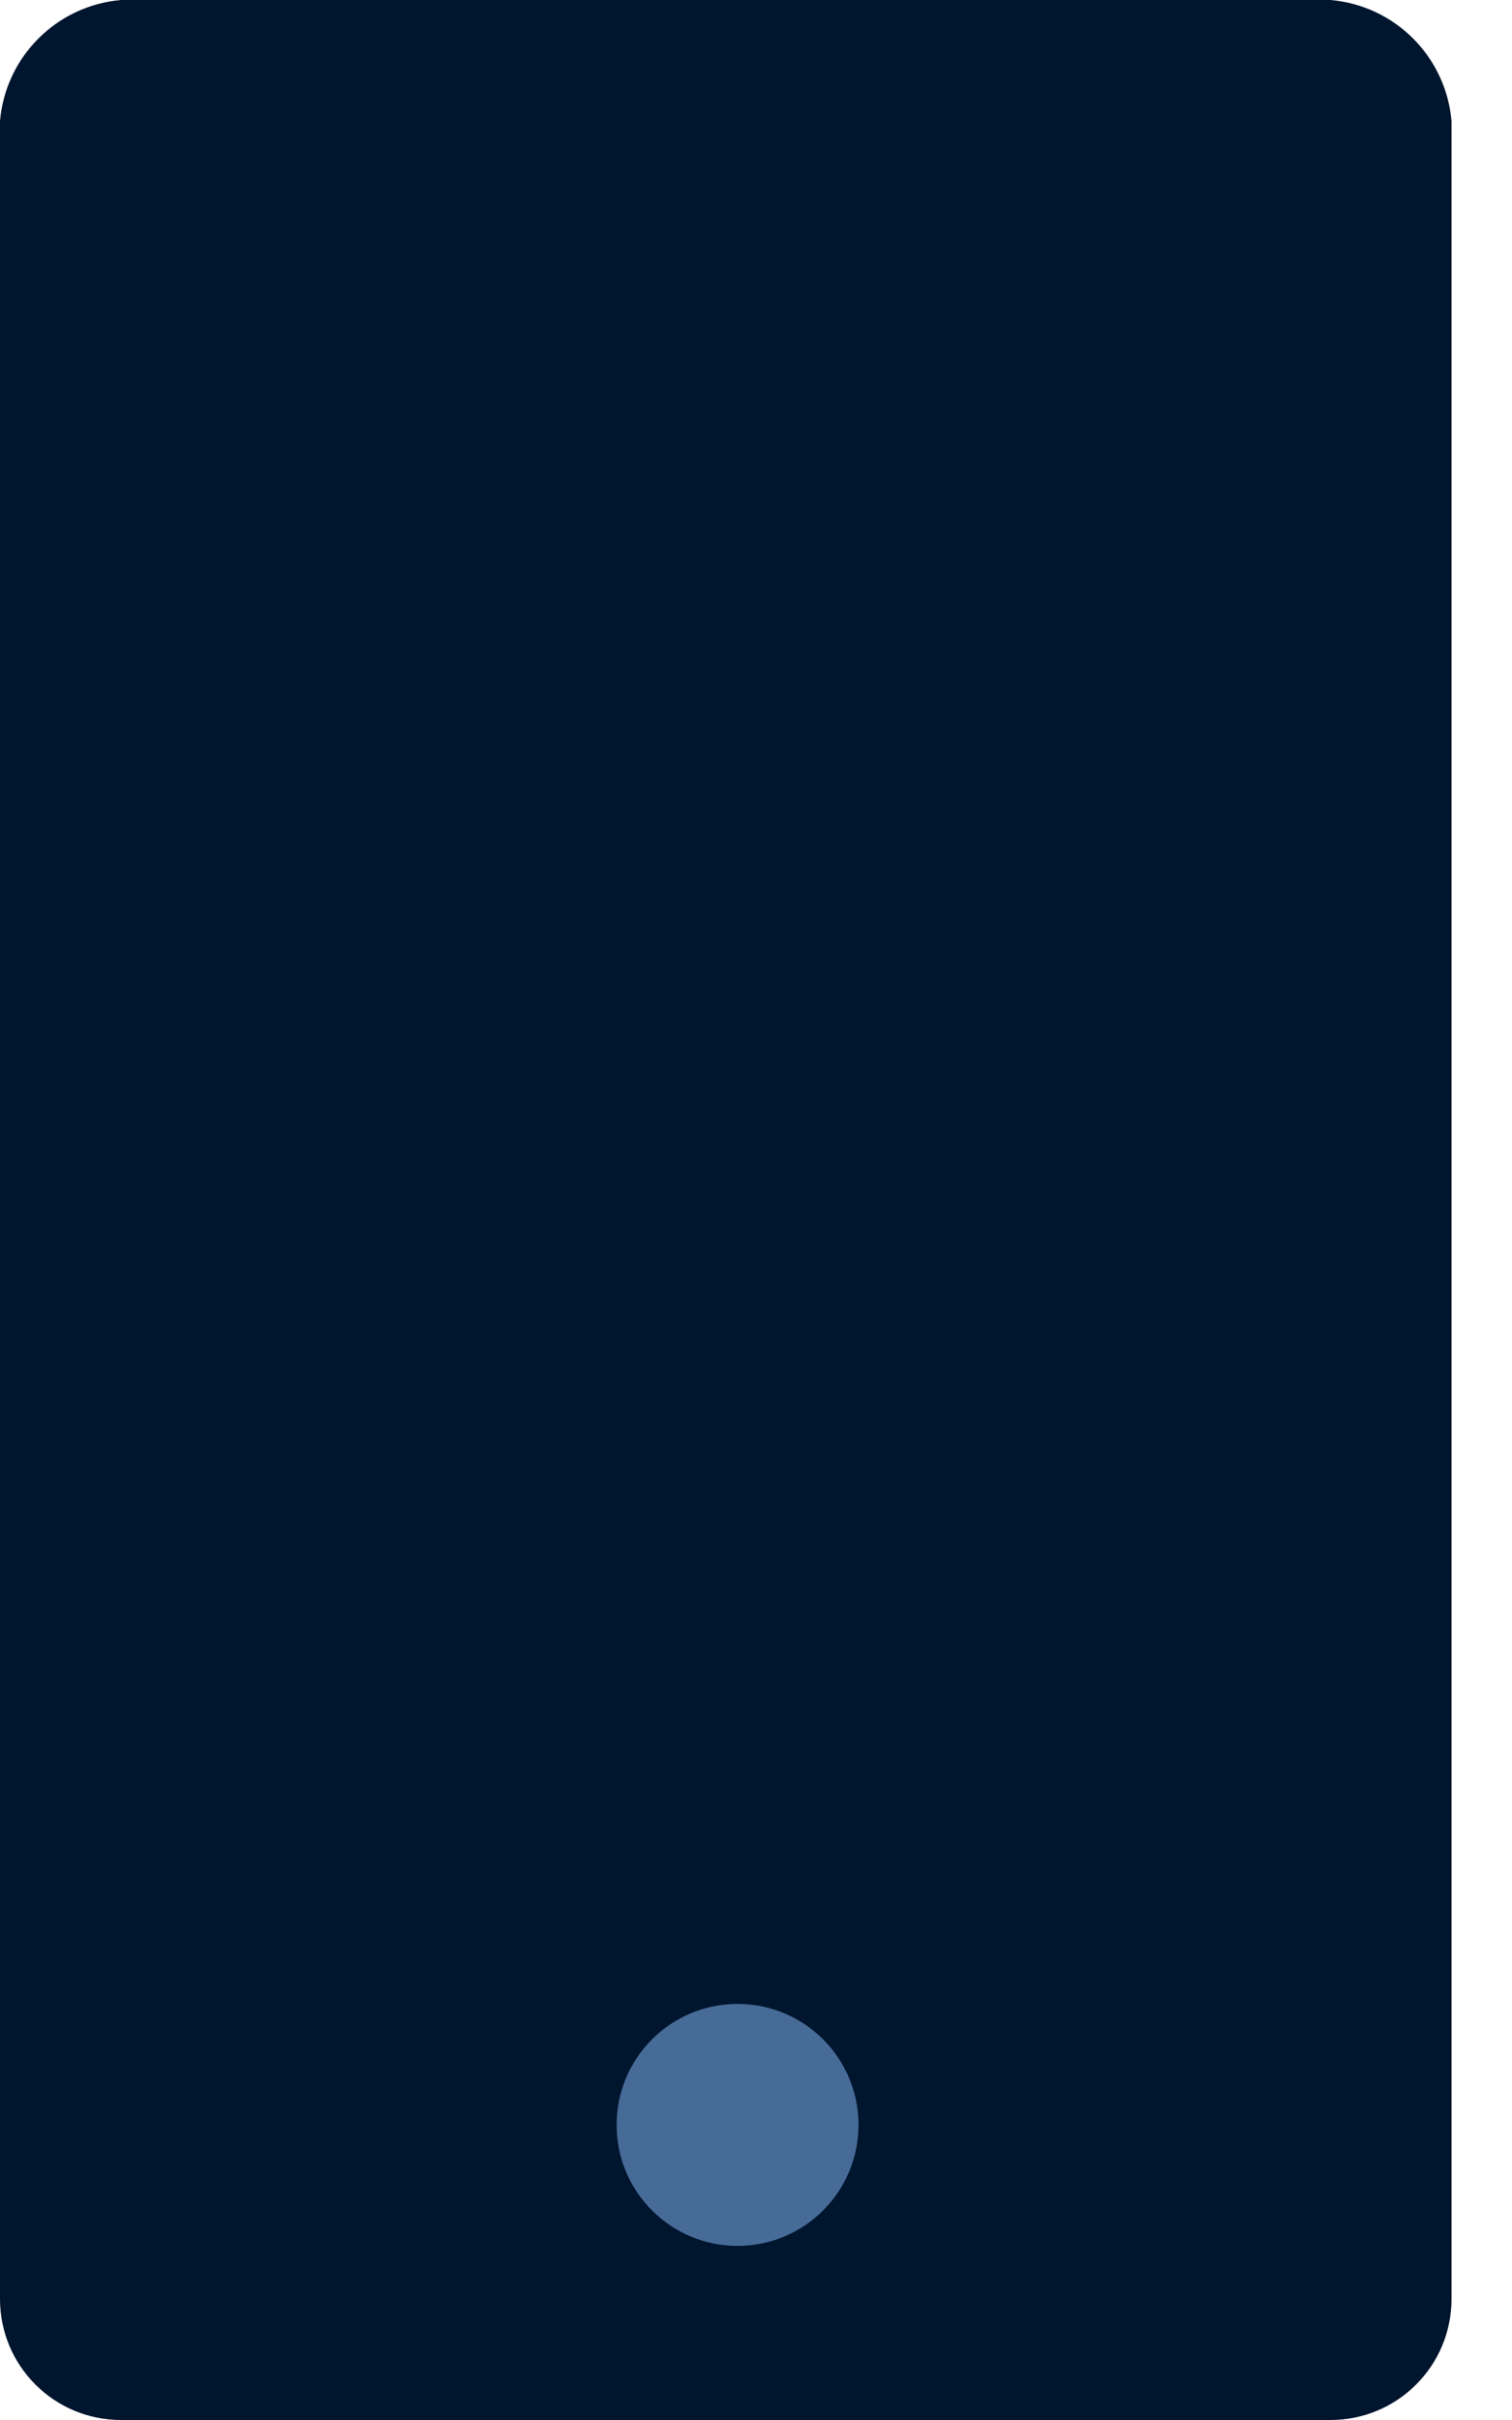 <?xml version="1.0" encoding="UTF-8"?>
<svg width="20px" height="32px" viewBox="0 0 20 32" version="1.1" xmlns="http://www.w3.org/2000/svg" xmlns:xlink="http://www.w3.org/1999/xlink">
    <!-- Generator: Sketch 52.4 (67378) - http://www.bohemiancoding.com/sketch -->
    <title>icons/prototype</title>
    <desc>Created with Sketch.</desc>
    <g id="services" stroke="none" stroke-width="1" fill="none" fill-rule="evenodd">
        <g id="design_sprints" transform="translate(-750, -1541)">
            <g id="2" transform="translate(250, 1069)">
                <g id="4" transform="translate(480, 458)">
                    <g id="icons/prototype" transform="translate(20, 14)">
                        <g id="Path">
                            <path d="M17.6,0 L1.6,0 C0.749,0.074 0.074,0.749 0,1.6 L0,30.4 C0,31.284 0.716,32 1.6,32 L17.6,32 C18.484,32 19.2,31.284 19.2,30.4 L19.2,1.6 C19.126,0.749 18.451,0.074 17.6,0 Z" fill="#00152e"></path>
                            <path d="M9.756,29.698 C8.872,29.698 8.156,28.981 8.156,28.098 C8.156,27.214 8.872,26.498 9.756,26.498 C10.64,26.498 11.356,27.214 11.356,28.098 C11.356,28.981 10.64,29.698 9.756,29.698 Z" fill="#466b97"></path>
                        </g>
                    </g>
                </g>
            </g>
        </g>
    </g>
</svg>